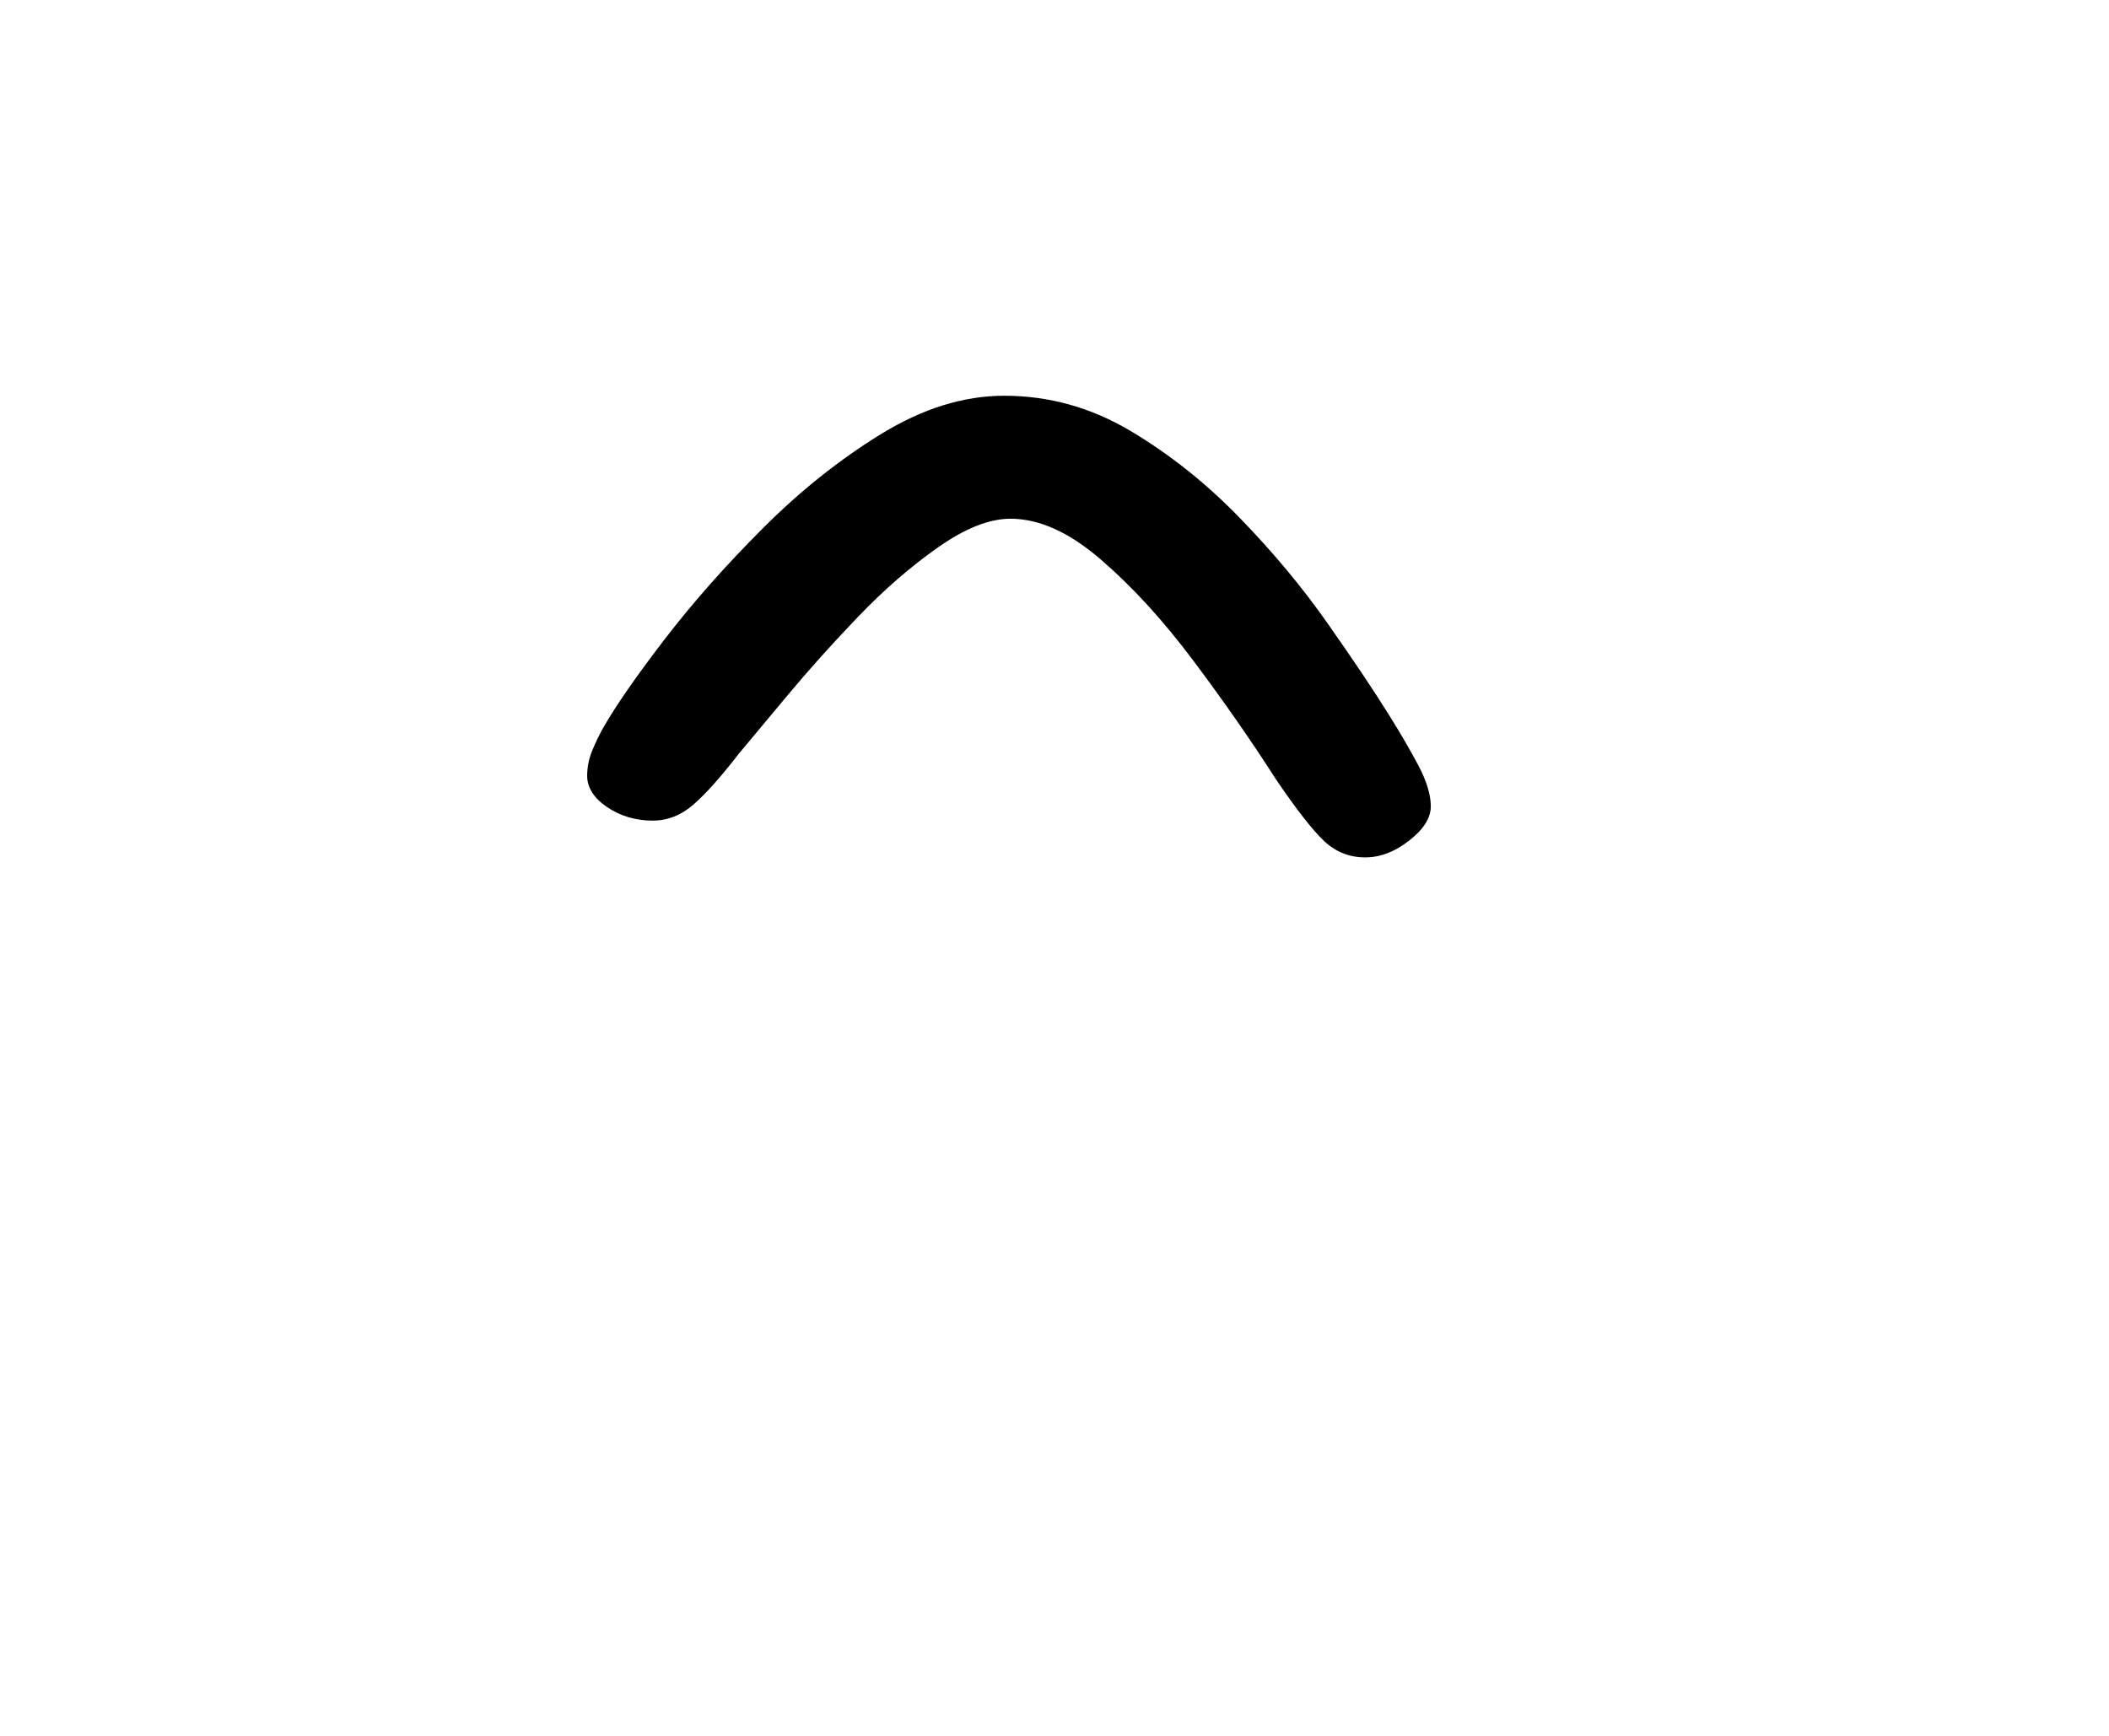 <?xml version="1.0" encoding="UTF-8"?><svg xmlns="http://www.w3.org/2000/svg" xmlns:xlink="http://www.w3.org/1999/xlink" width="198pt" height="162.96pt" viewBox="0 0 198 162.96" version="1.1"><defs><symbol overflow="visible" id="1"><path style="stroke:none;" d="M 73.047 -45 C 71.547 -45 70.242 -45.523 69.141 -46.578 C 68.047 -47.629 66.551 -49.551 64.656 -52.344 C 62.352 -55.945 59.773 -59.648 56.922 -63.453 C 54.078 -67.254 51.176 -70.426 48.219 -72.969 C 45.27 -75.52 42.445 -76.797 39.75 -76.797 C 37.75 -76.797 35.473 -75.895 32.922 -74.094 C 30.367 -72.301 27.867 -70.129 25.422 -67.578 C 22.973 -65.023 20.75 -62.547 18.75 -60.141 C 16.75 -57.742 15.25 -55.945 14.25 -54.75 C 12.551 -52.551 11.125 -50.953 9.969 -49.953 C 8.82 -48.953 7.551 -48.453 6.156 -48.453 C 4.551 -48.453 3.125 -48.875 1.875 -49.719 C 0.625 -50.57 0 -51.551 0 -52.656 C 0 -53.445 0.148 -54.219 0.453 -54.969 C 0.754 -55.719 1.102 -56.445 1.5 -57.156 C 2.695 -59.25 4.617 -62.02 7.266 -65.469 C 9.922 -68.926 13 -72.406 16.5 -75.906 C 20 -79.406 23.695 -82.352 27.594 -84.75 C 31.5 -87.145 35.352 -88.344 39.156 -88.344 C 43.352 -88.344 47.301 -87.242 51 -85.047 C 54.695 -82.848 58.117 -80.125 61.266 -76.875 C 64.422 -73.625 67.172 -70.32 69.516 -66.969 C 71.867 -63.625 73.797 -60.75 75.297 -58.344 C 76.297 -56.75 77.195 -55.203 78 -53.703 C 78.801 -52.203 79.203 -50.898 79.203 -49.797 C 79.203 -48.703 78.523 -47.629 77.172 -46.578 C 75.828 -45.523 74.453 -45 73.047 -45 Z M 73.047 -45"/></symbol></defs><g style="fill:rgb(0%,0%,0%);fill-opacity:1;"><use xlink:href="#1" x="55.125" y="125.5"/></g></svg>